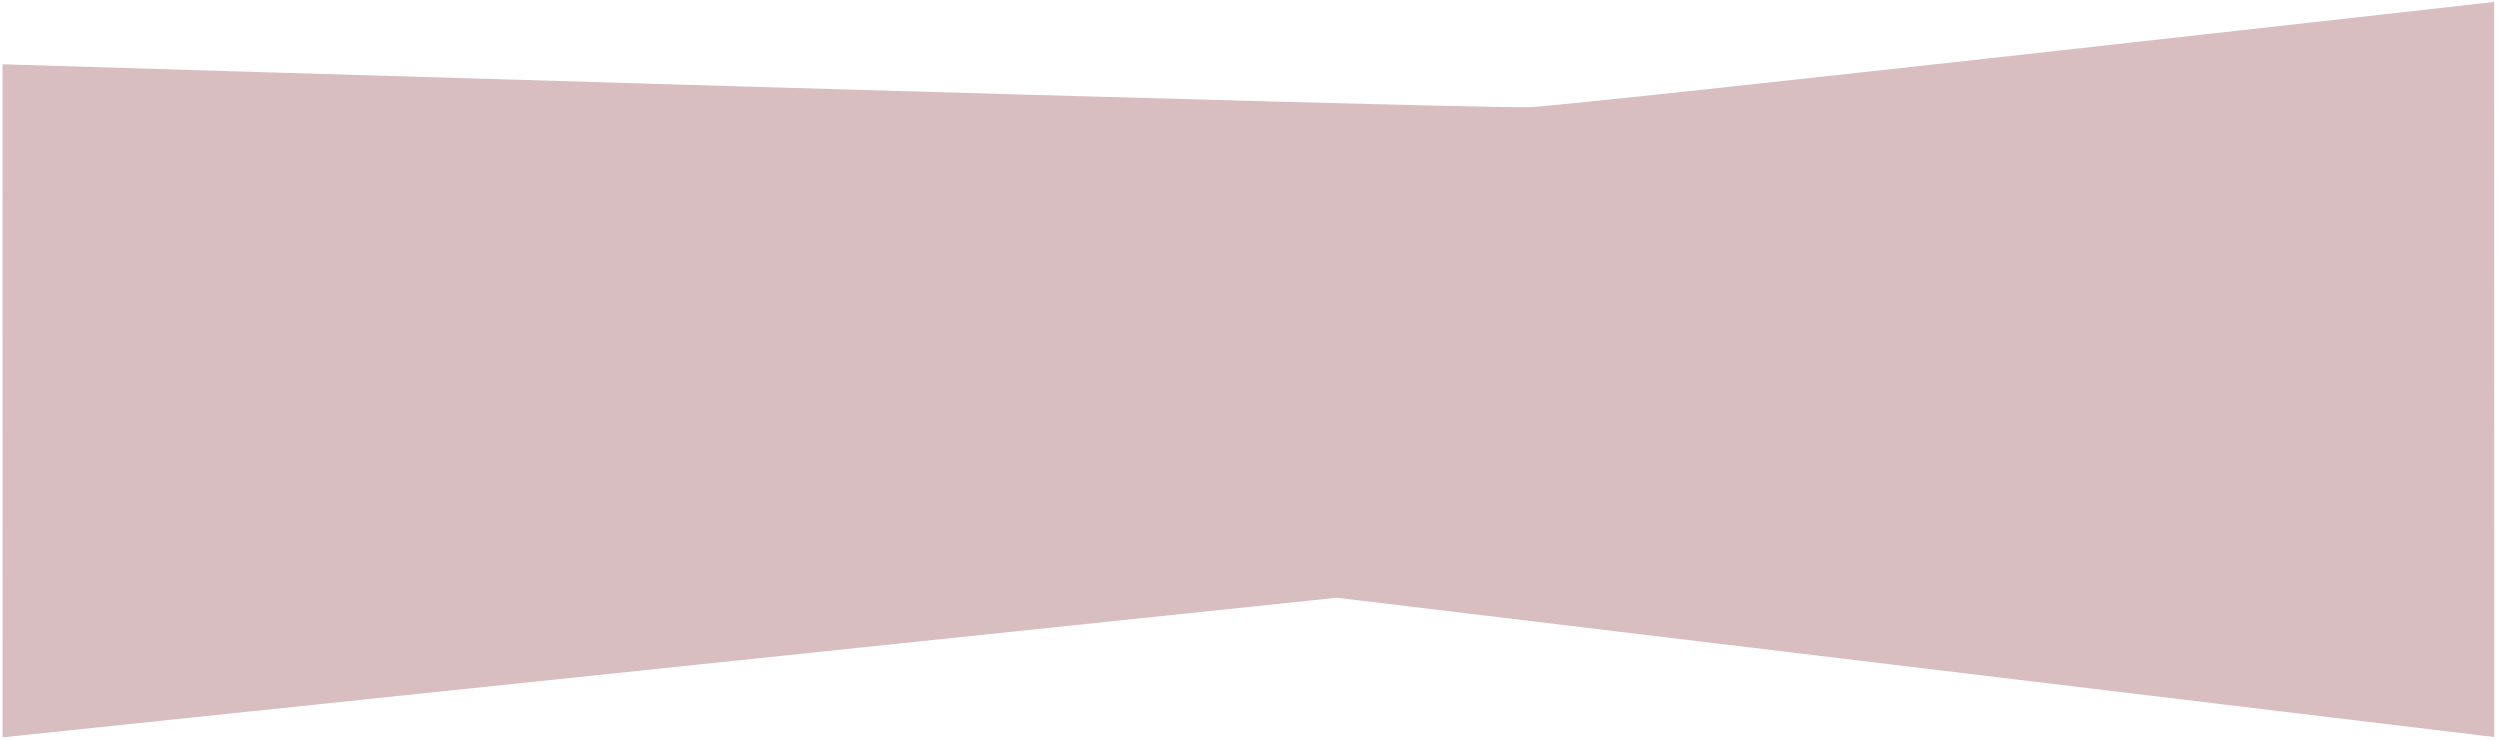 <?xml version="1.0" encoding="UTF-8"?> <svg xmlns="http://www.w3.org/2000/svg" xmlns:xlink="http://www.w3.org/1999/xlink" width="3173" height="939" viewBox="0 0 3173 939"> <defs> <clipPath id="clip-path"> <rect id="Прямоугольник_103" data-name="Прямоугольник 103" width="3173" height="939" transform="translate(16497 -230)" fill="#fff" stroke="#707070" stroke-width="1"></rect> </clipPath> </defs> <g id="Группа_масок_15" data-name="Группа масок 15" transform="translate(-16497 230)" clip-path="url(#clip-path)"> <path id="Контур_161" data-name="Контур 161" d="M-550.726-74.277S1319.826,48.756,1386.041,47.971,2613.731-42.607,2613.731-42.607l-32.573,932.765L1118.6,661.915-580.549,779.748Z" transform="matrix(0.999, -0.035, 0.035, 0.999, 17052.982, -93.474)" fill="#d8bdc1"></path> </g> </svg> 
